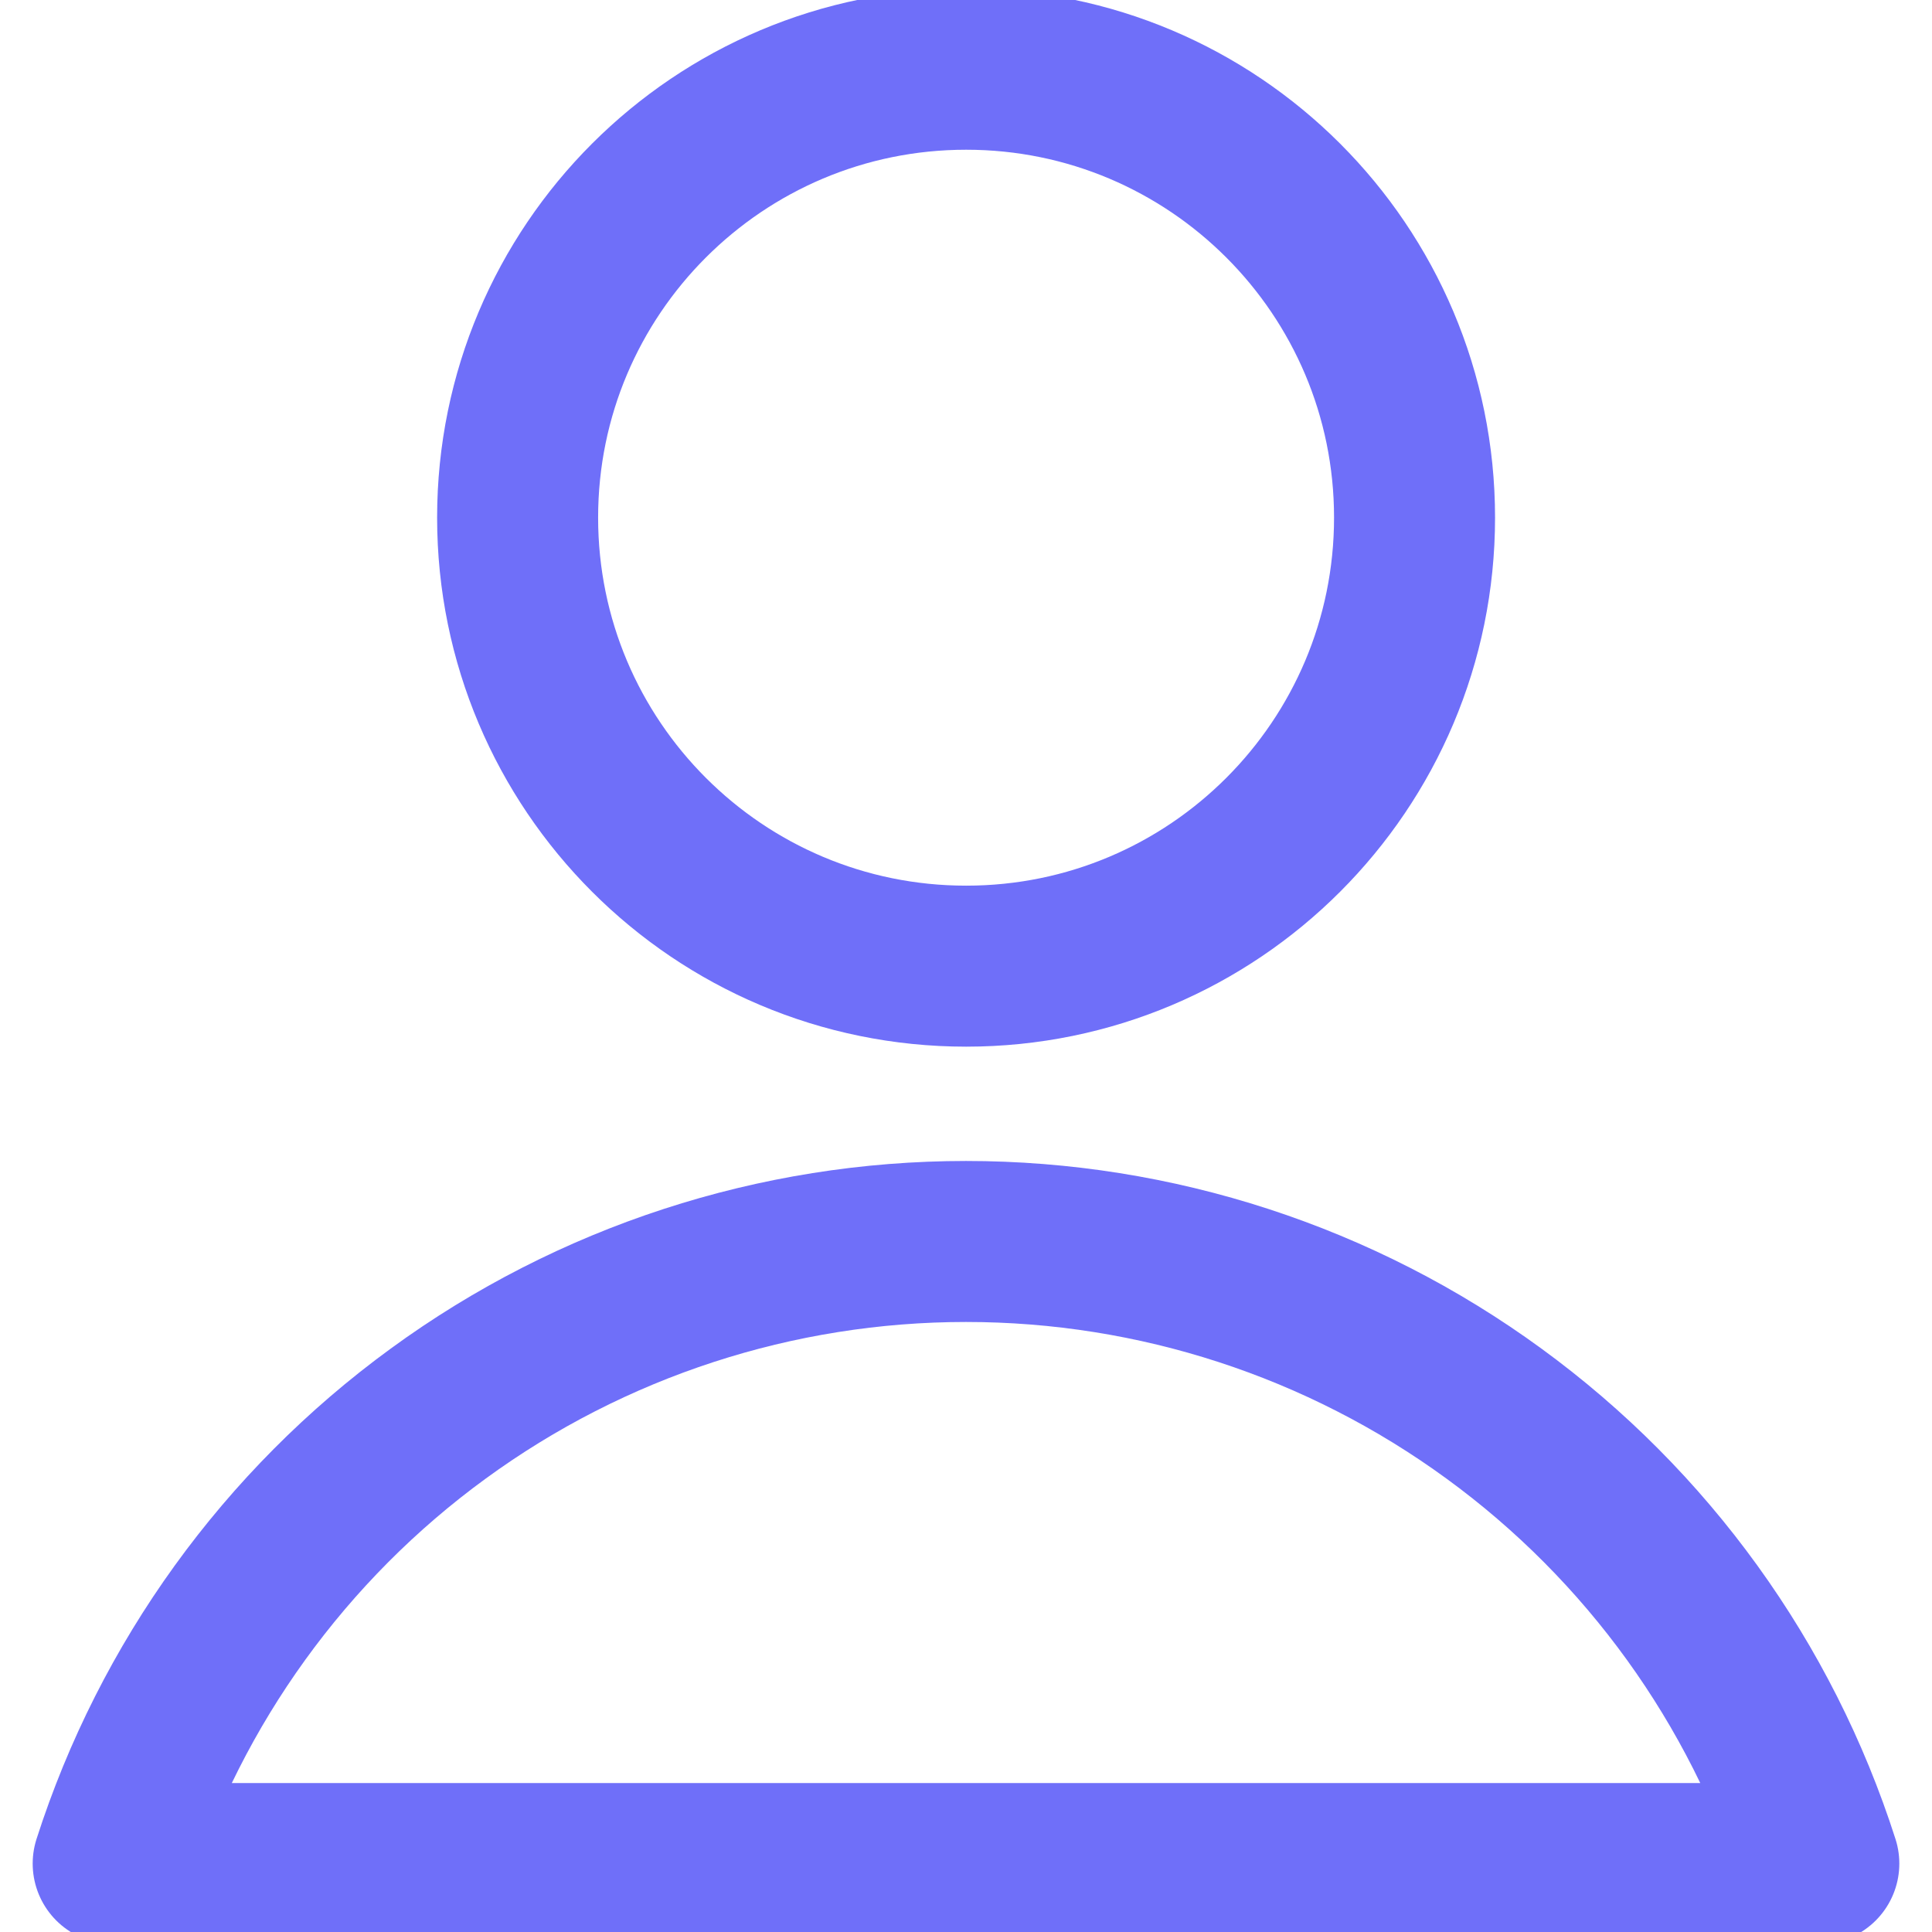 <svg width="12" height="12" viewBox="0 0 12 12" fill="none" xmlns="http://www.w3.org/2000/svg">
<g clip-path="url(#clip0_2172_10796)">
<path d="M6.001 6.001C7.539 6.001 8.786 4.754 8.786 3.215C8.786 1.677 7.539 0.43 6.001 0.43C4.462 0.43 3.215 1.677 3.215 3.215C3.215 4.754 4.462 6.001 6.001 6.001Z" stroke="#6F6FF9" stroke-linecap="round" stroke-linejoin="round"/>
<path d="M11.297 11.575C10.938 10.453 10.231 9.474 9.279 8.78C8.327 8.085 7.179 7.711 6 7.711C4.822 7.711 3.674 8.085 2.722 8.78C1.77 9.474 1.063 10.453 0.703 11.575H11.297Z" stroke="#6F6FF9" stroke-linecap="round" stroke-linejoin="round"/>
</g>
<defs>
<clipPath id="clip0_2172_10796">
<rect width="12" height="12" fill="white"/>
</clipPath>
</defs>
</svg>
